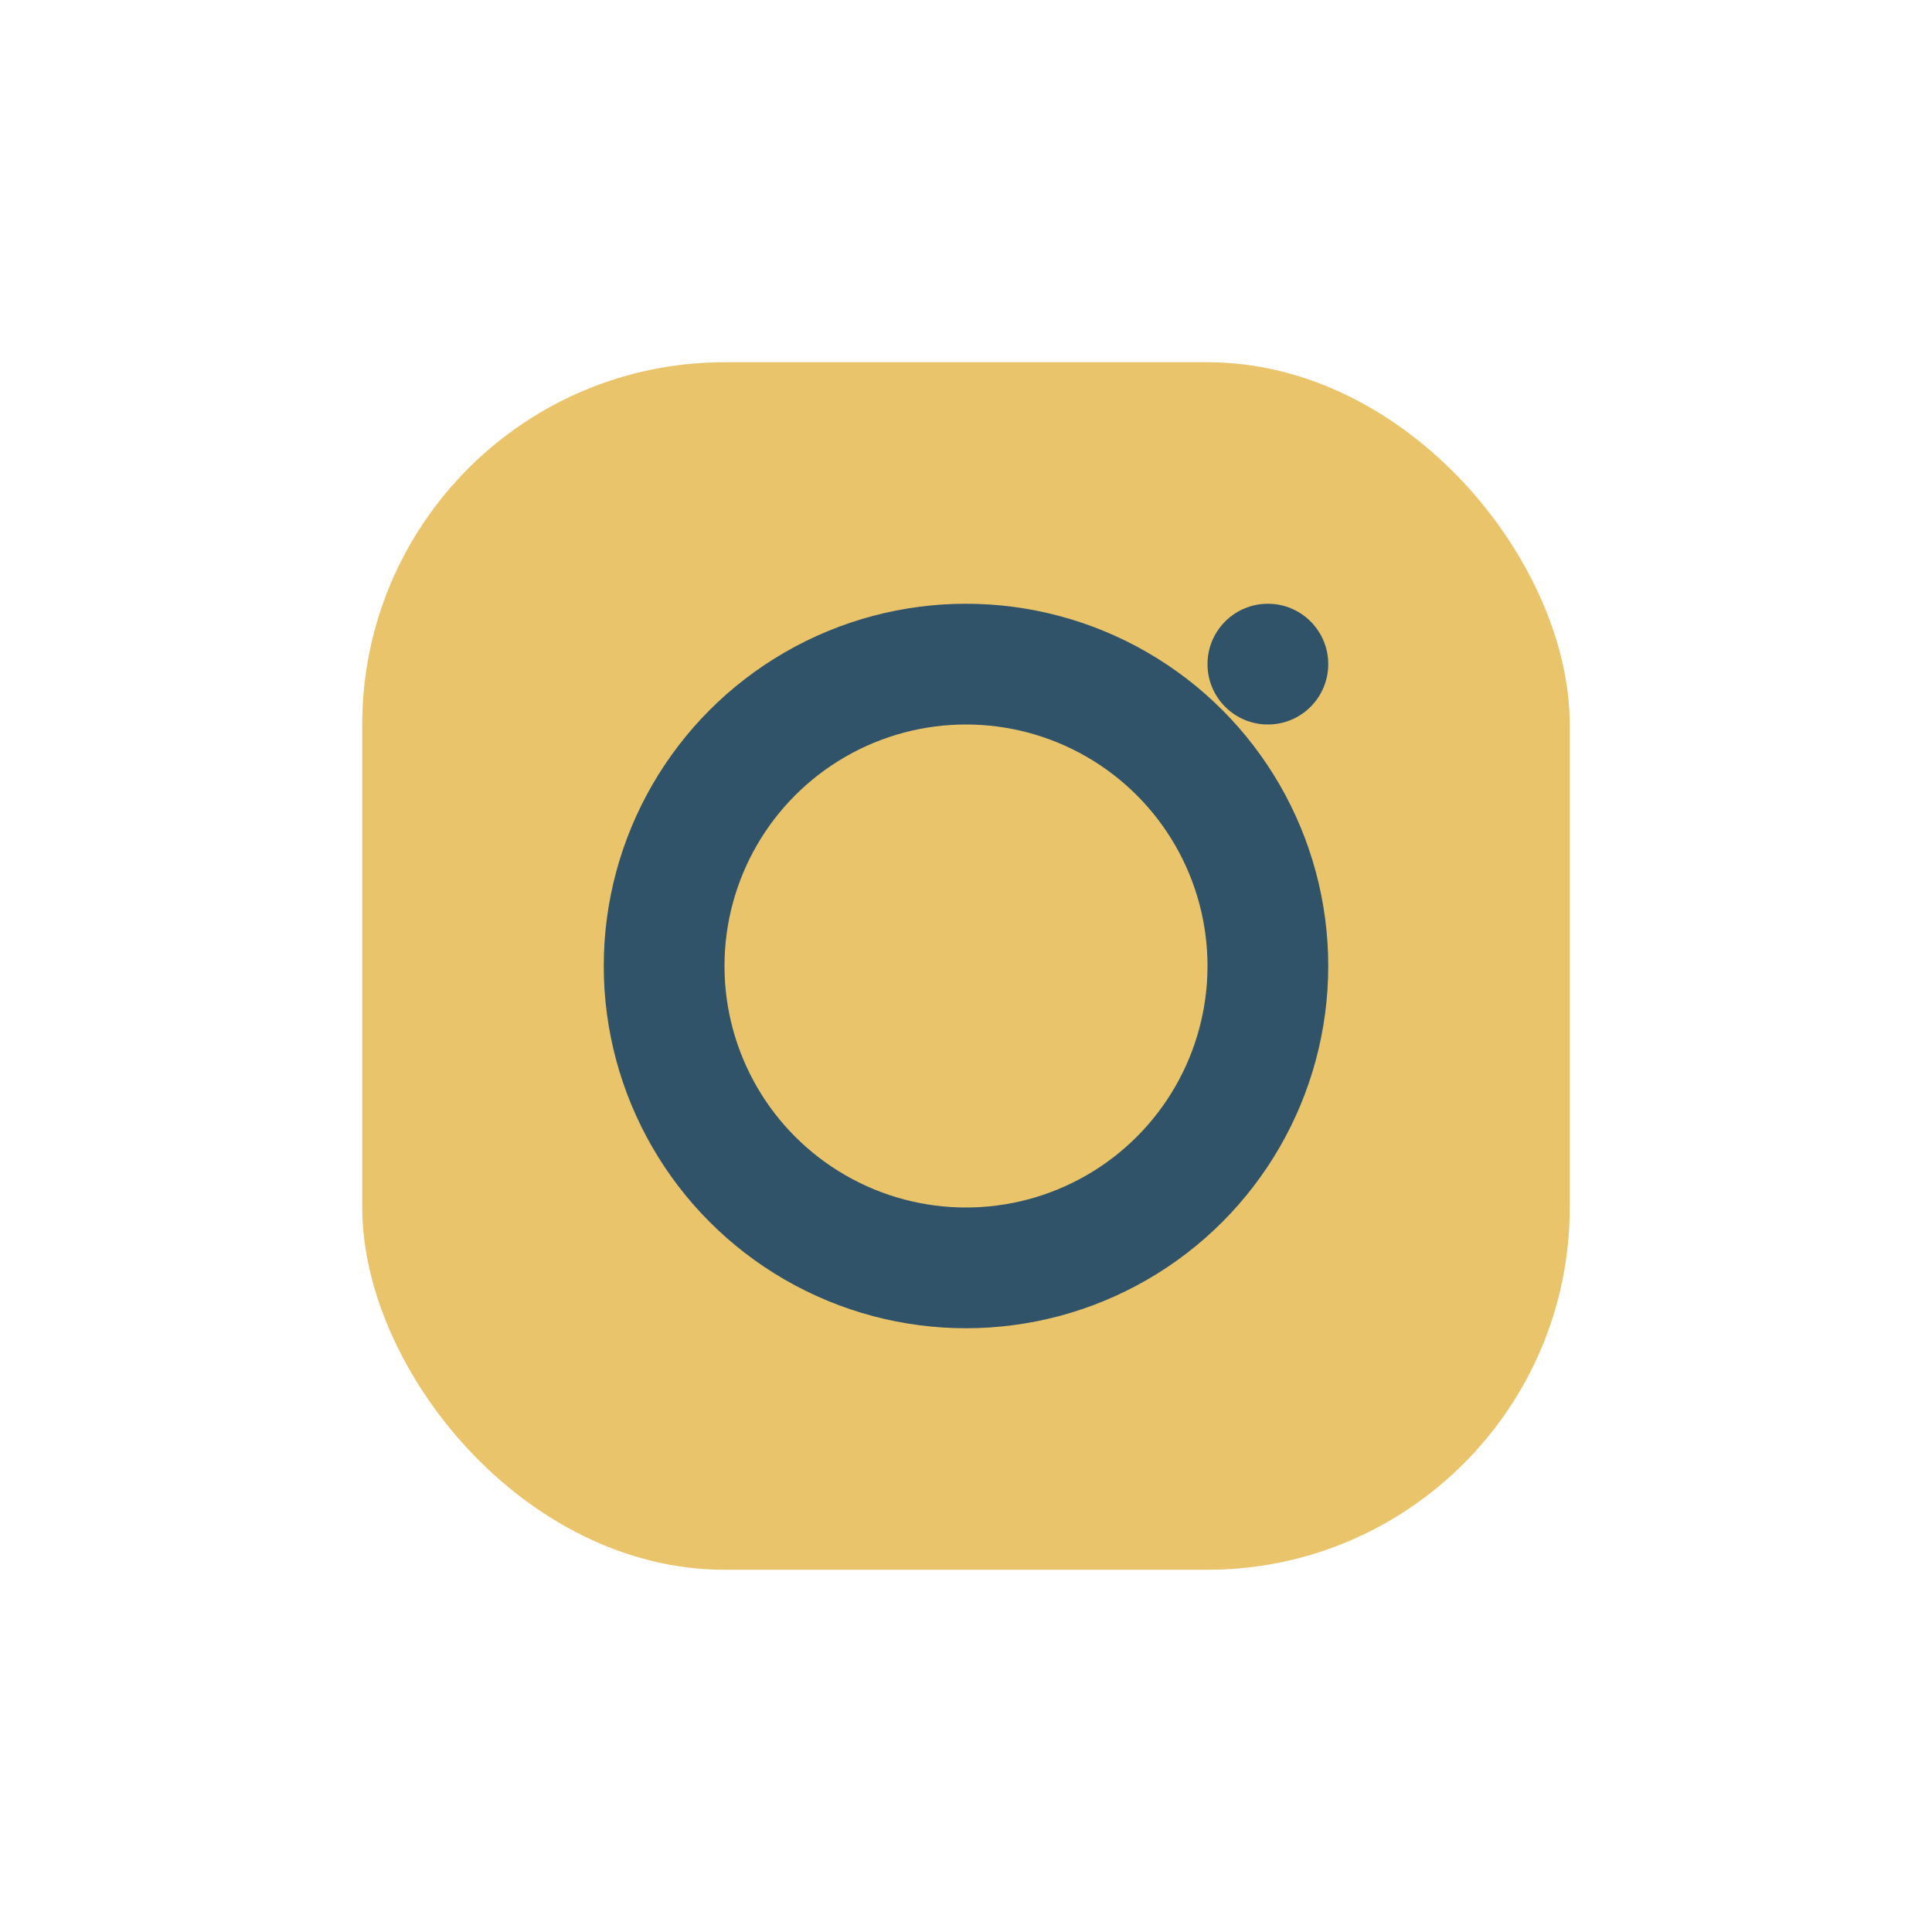 <?xml version="1.0" encoding="UTF-8"?>
<svg xmlns="http://www.w3.org/2000/svg" width="32" height="32" viewBox="0 0 32 32"><rect x="6" y="6" width="20" height="20" rx="6" fill="#E9C46A"/><circle cx="16" cy="16" r="5" fill="none" stroke="#31536A" stroke-width="2"/><circle cx="21" cy="11" r="1" fill="#31536A"/></svg>